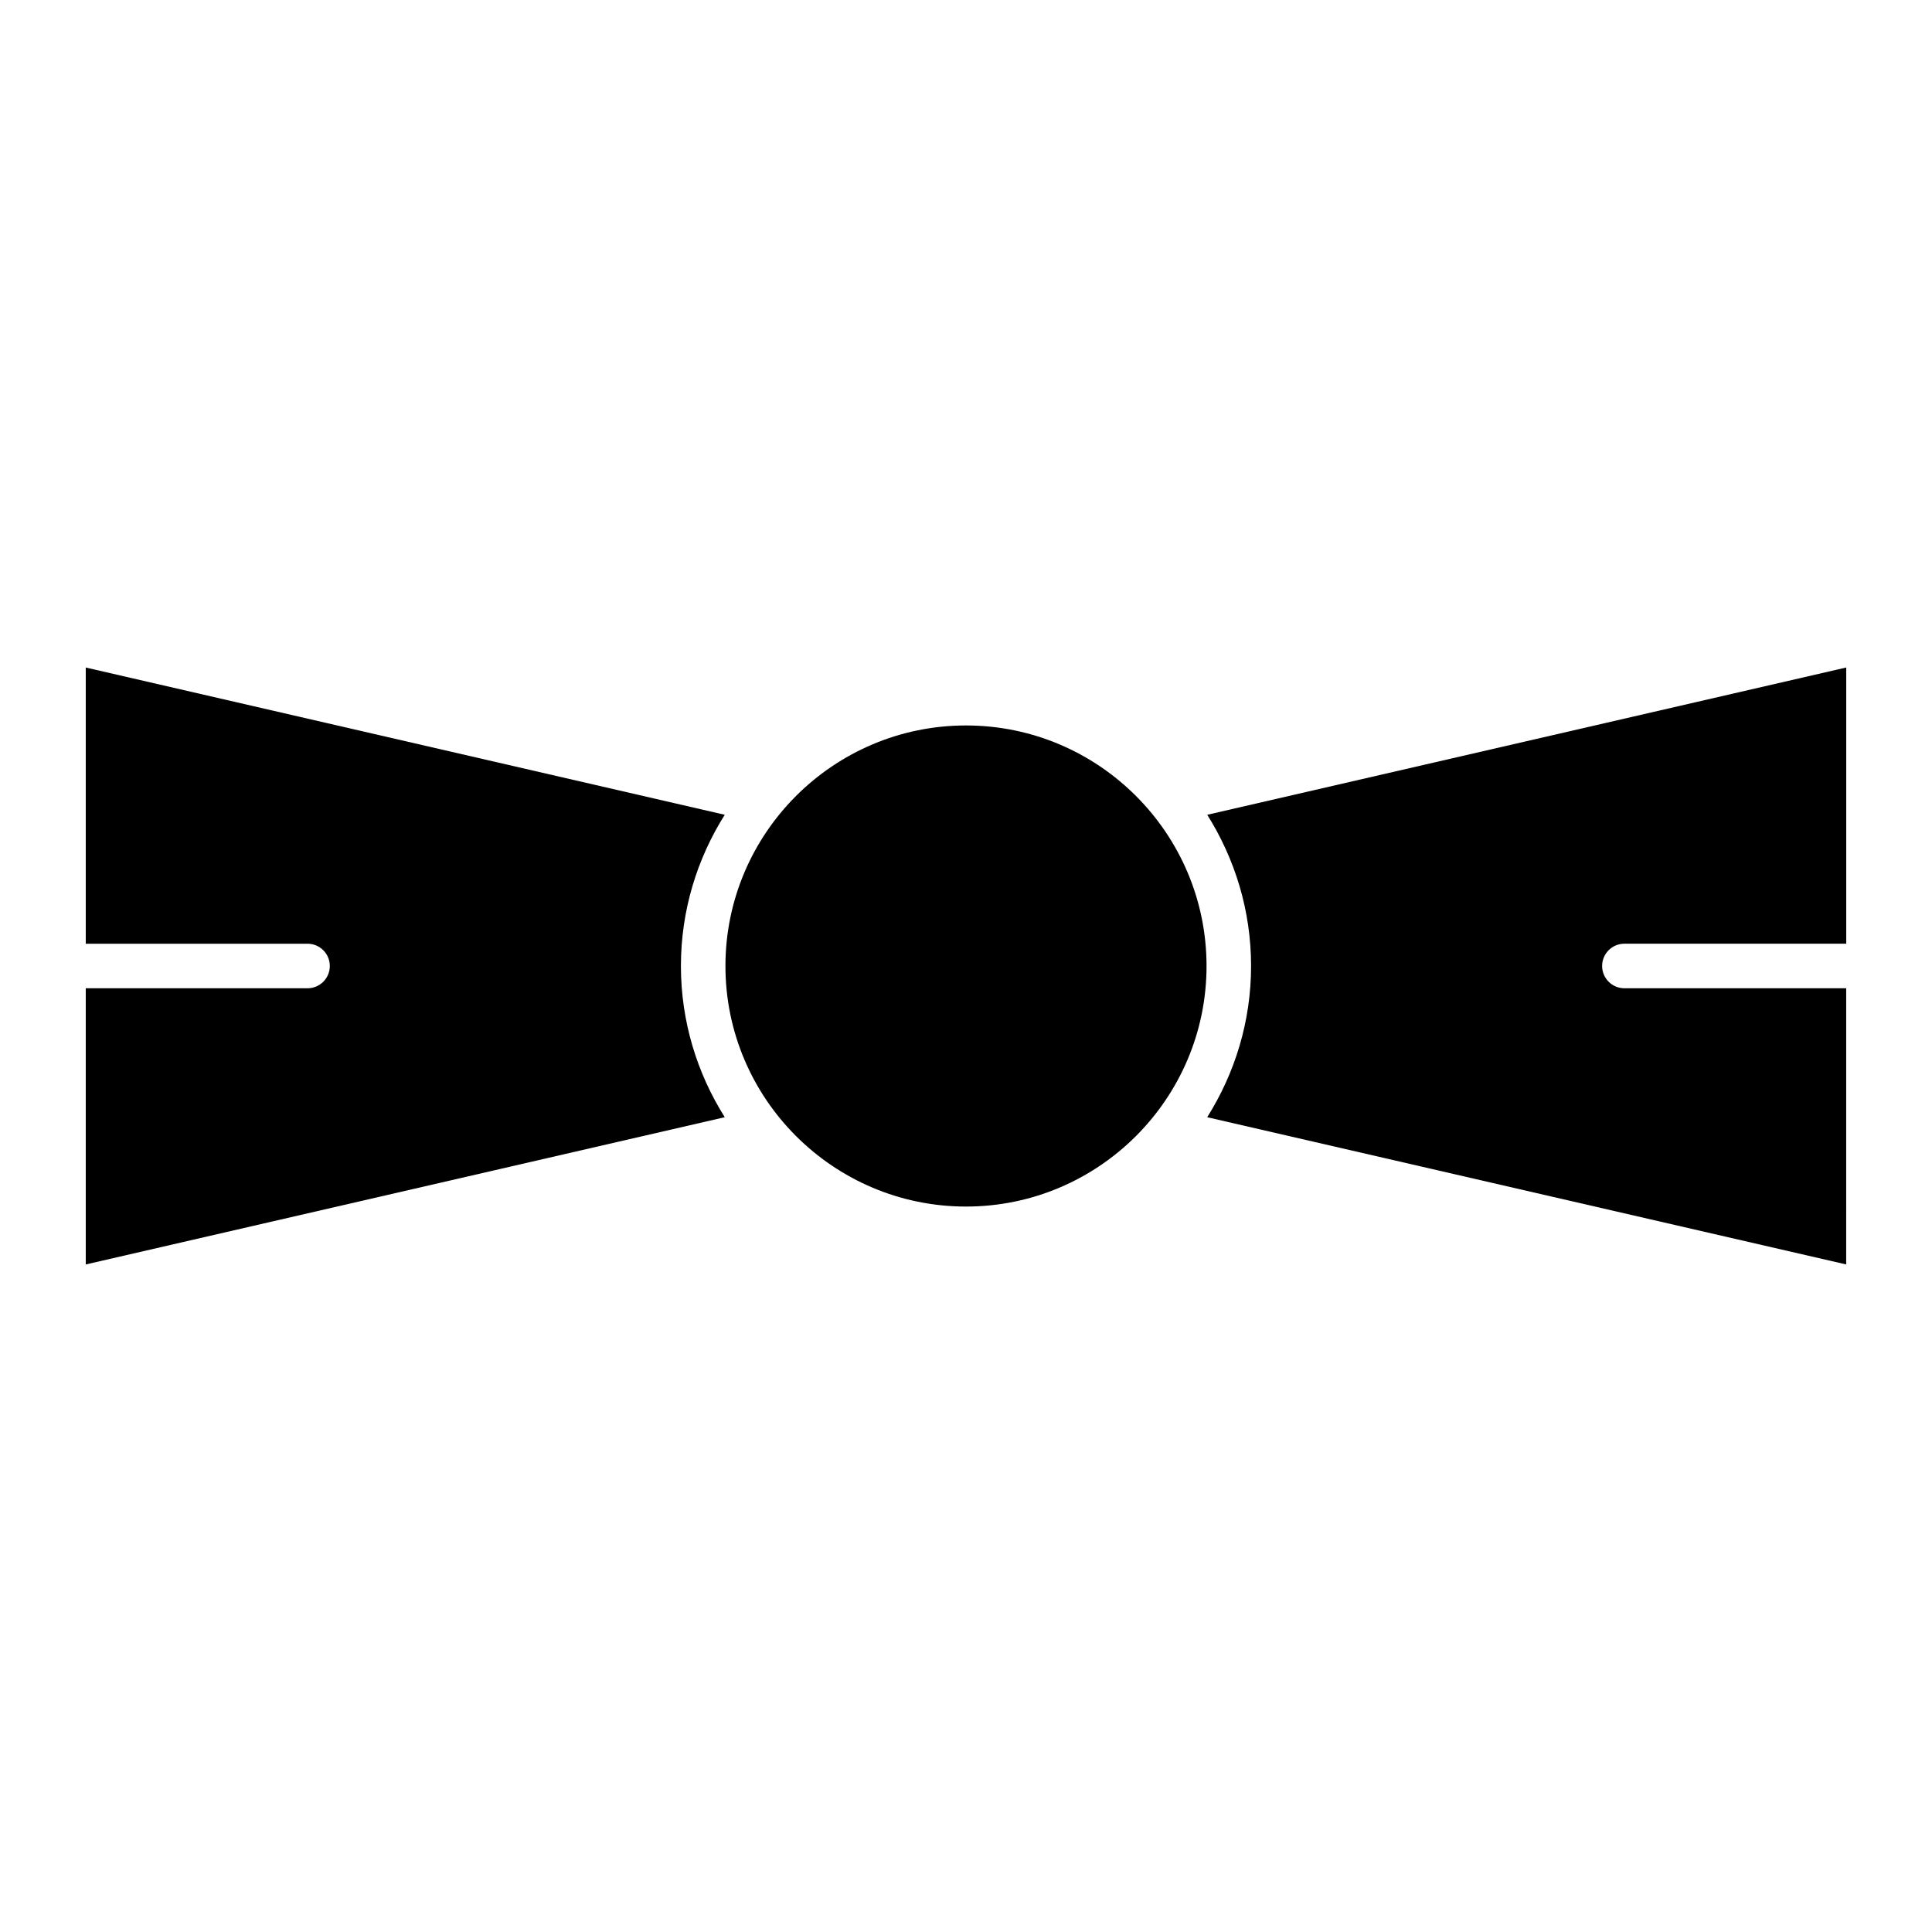 <?xml version="1.0" encoding="UTF-8"?>
<!-- Uploaded to: ICON Repo, www.svgrepo.com, Generator: ICON Repo Mixer Tools -->
<svg fill="#000000" width="800px" height="800px" version="1.1" viewBox="144 144 512 512" xmlns="http://www.w3.org/2000/svg">
 <g>
  <path d="m225.5 405.9h-58.773v73.195l169.34-39.023c-7.32-11.637-11.617-25.348-11.617-40.078 0-14.73 4.297-28.441 11.617-40.07l-169.34-39.023v73.195h58.773c3.258 0 5.902 2.644 5.902 5.902s-2.637 5.902-5.902 5.902z"/>
  <path d="m574.49 394.09h58.781v-73.195l-169.34 39.031c7.312 11.637 11.617 25.34 11.617 40.07s-4.305 28.441-11.629 40.078l169.34 39.016 0.004-73.191h-58.781c-3.258 0-5.902-2.644-5.902-5.902 0-3.262 2.644-5.906 5.902-5.906z"/>
  <path d="m400 463.75c35.148 0 63.746-28.598 63.746-63.746s-28.598-63.75-63.746-63.75-63.75 28.602-63.75 63.75 28.602 63.746 63.75 63.746z"/>
 </g>
</svg>